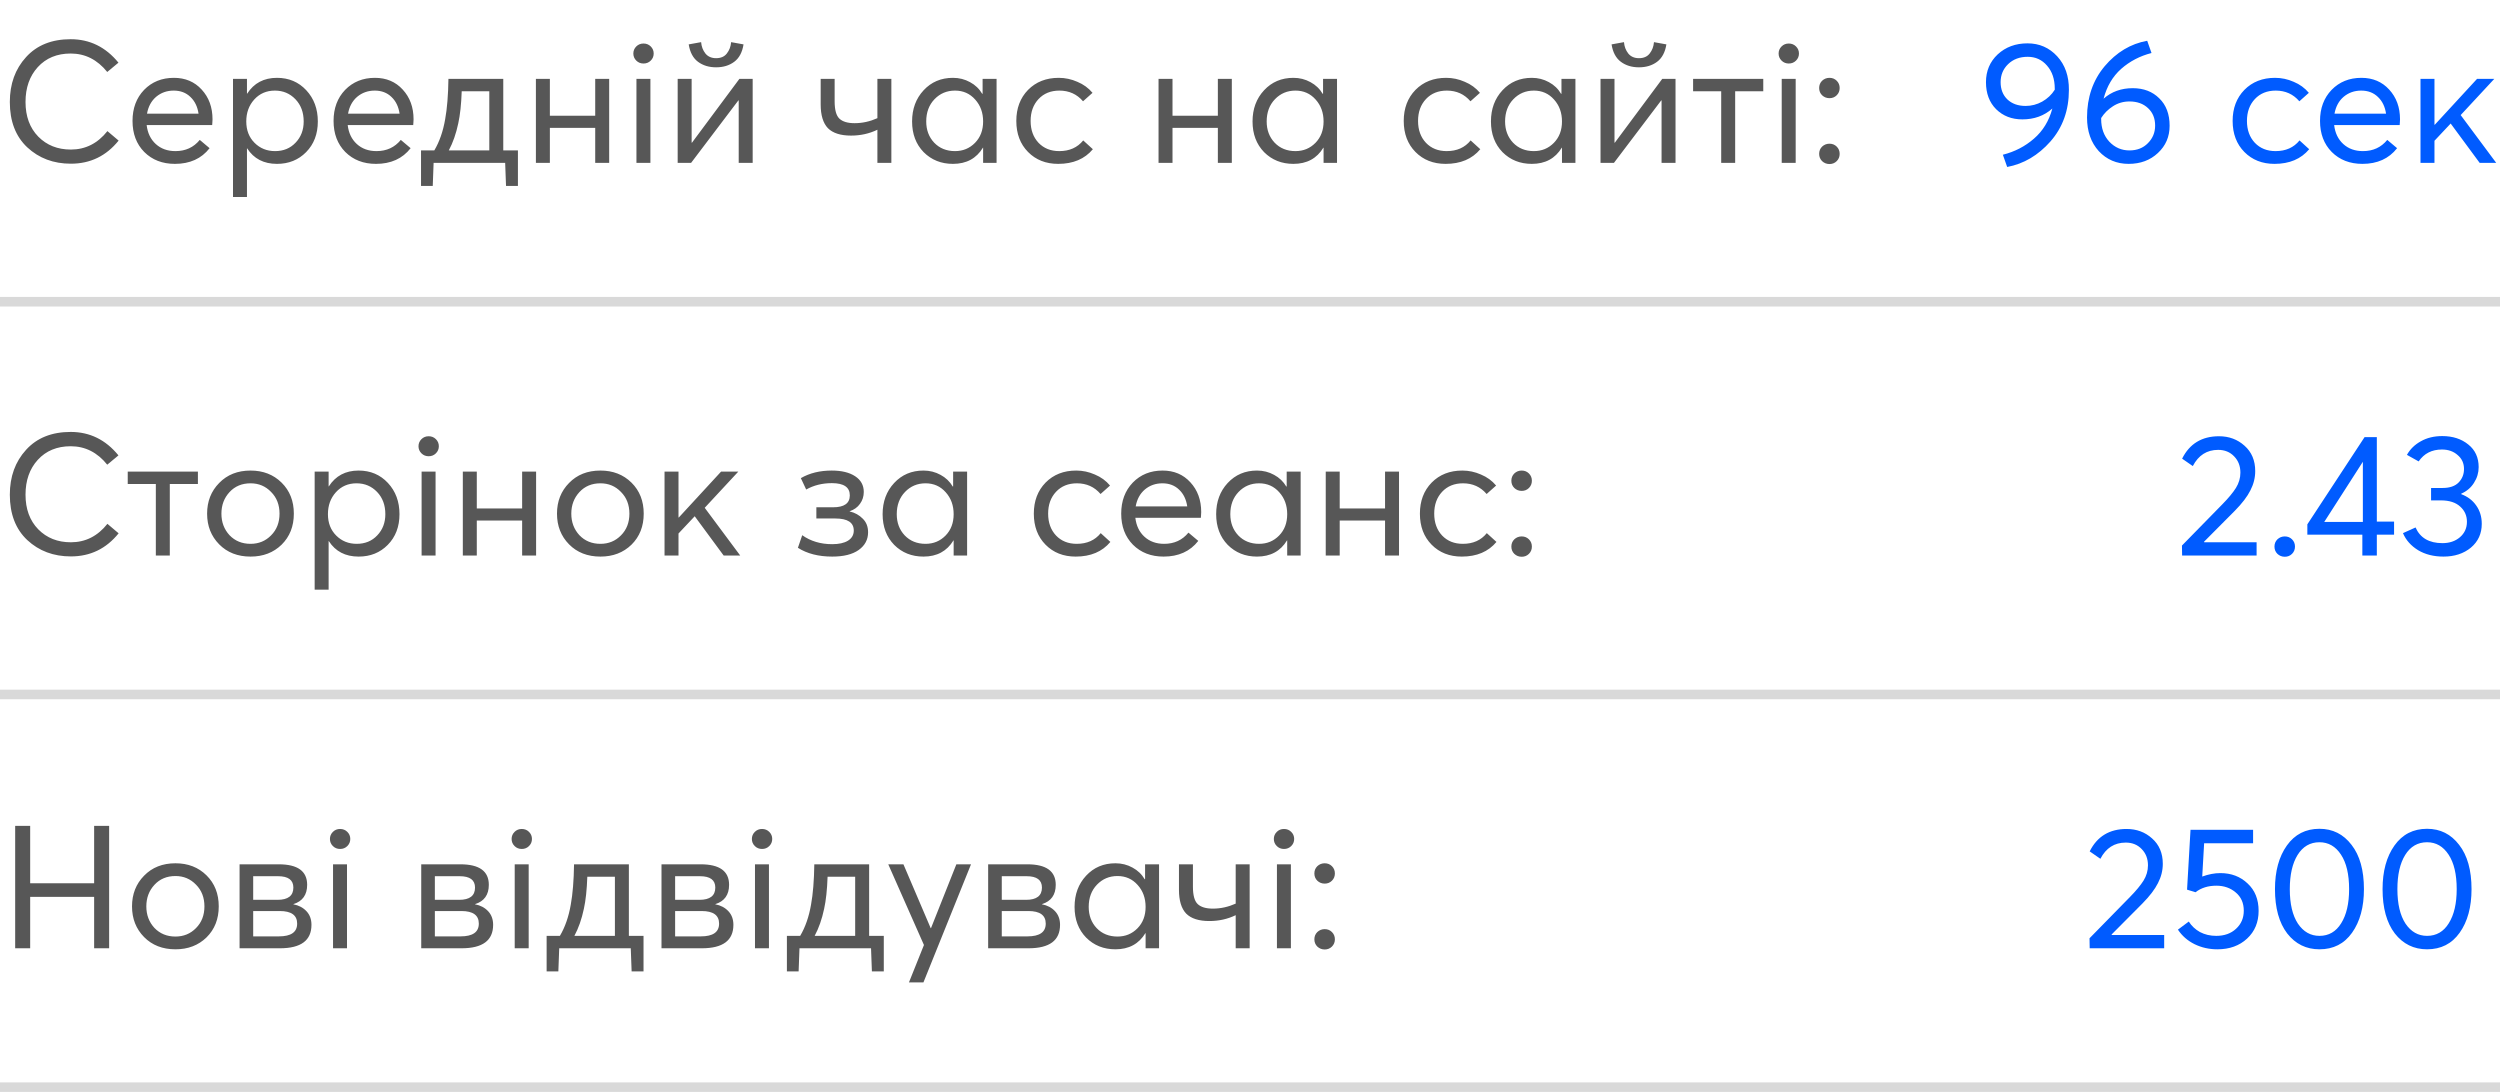 <?xml version="1.0" encoding="UTF-8"?> <svg xmlns="http://www.w3.org/2000/svg" width="261" height="114" viewBox="0 0 261 114" fill="none"> <path d="M7.398 17.09C5.586 17.09 4.068 16.52 2.844 15.38C1.632 14.24 1.026 12.662 1.026 10.646C1.026 8.762 1.59 7.202 2.718 5.966C3.846 4.718 5.4 4.094 7.38 4.094C9.372 4.094 11.034 4.91 12.366 6.542L11.196 7.514C10.164 6.23 8.892 5.588 7.38 5.588C5.952 5.588 4.806 6.062 3.942 7.01C3.09 7.946 2.664 9.158 2.664 10.646C2.664 12.146 3.108 13.352 3.996 14.264C4.884 15.164 6.018 15.614 7.398 15.614C8.922 15.614 10.194 14.972 11.214 13.688L12.384 14.678C11.088 16.286 9.426 17.09 7.398 17.09ZM22.187 12.464C22.187 12.548 22.181 12.662 22.169 12.806C22.157 12.95 22.151 13.034 22.151 13.058H15.311C15.407 13.886 15.725 14.546 16.265 15.038C16.805 15.53 17.489 15.776 18.317 15.776C19.373 15.776 20.219 15.386 20.855 14.606L21.881 15.47C21.029 16.562 19.823 17.108 18.263 17.108C16.955 17.108 15.887 16.694 15.059 15.866C14.243 15.038 13.835 13.958 13.835 12.626C13.835 11.306 14.237 10.226 15.041 9.386C15.857 8.546 16.895 8.126 18.155 8.126C19.343 8.126 20.309 8.534 21.053 9.35C21.809 10.166 22.187 11.204 22.187 12.464ZM19.883 10.124C19.427 9.68 18.845 9.458 18.137 9.458C17.429 9.458 16.817 9.674 16.301 10.106C15.797 10.538 15.479 11.126 15.347 11.87H20.729C20.621 11.138 20.339 10.556 19.883 10.124ZM24.325 20.564V8.234H25.783V9.782H25.801C26.509 8.678 27.547 8.126 28.915 8.126C30.151 8.126 31.171 8.558 31.975 9.422C32.779 10.286 33.181 11.372 33.181 12.68C33.181 13.988 32.773 15.056 31.957 15.884C31.153 16.7 30.139 17.108 28.915 17.108C27.535 17.108 26.497 16.568 25.801 15.488H25.783V20.564H24.325ZM28.717 15.776C29.593 15.776 30.307 15.482 30.859 14.894C31.423 14.306 31.705 13.568 31.705 12.68C31.705 11.732 31.417 10.958 30.841 10.358C30.265 9.758 29.551 9.458 28.699 9.458C27.823 9.458 27.103 9.77 26.539 10.394C25.987 11.006 25.711 11.768 25.711 12.68C25.711 13.592 25.999 14.336 26.575 14.912C27.151 15.488 27.865 15.776 28.717 15.776ZM43.176 12.464C43.176 12.548 43.17 12.662 43.158 12.806C43.146 12.95 43.14 13.034 43.14 13.058H36.3C36.396 13.886 36.714 14.546 37.254 15.038C37.794 15.53 38.478 15.776 39.306 15.776C40.362 15.776 41.208 15.386 41.844 14.606L42.87 15.47C42.018 16.562 40.812 17.108 39.252 17.108C37.944 17.108 36.876 16.694 36.048 15.866C35.232 15.038 34.824 13.958 34.824 12.626C34.824 11.306 35.226 10.226 36.03 9.386C36.846 8.546 37.884 8.126 39.144 8.126C40.332 8.126 41.298 8.534 42.042 9.35C42.798 10.166 43.176 11.204 43.176 12.464ZM40.872 10.124C40.416 9.68 39.834 9.458 39.126 9.458C38.418 9.458 37.806 9.674 37.29 10.106C36.786 10.538 36.468 11.126 36.336 11.87H41.718C41.61 11.138 41.328 10.556 40.872 10.124ZM54.071 15.704V19.412H52.829L52.739 17H45.269L45.179 19.412H43.955V15.704H45.341C45.881 14.792 46.259 13.706 46.475 12.446C46.679 11.33 46.793 9.926 46.817 8.234H52.541V15.704H54.071ZM46.853 15.704H51.083V9.53H48.203C48.155 10.898 48.035 12.014 47.843 12.878C47.615 13.958 47.285 14.9 46.853 15.704ZM55.948 17V8.234H57.406V12.086H62.14V8.234H63.598V17H62.14V13.346H57.406V17H55.948ZM67.939 6.326C67.735 6.53 67.483 6.632 67.183 6.632C66.883 6.632 66.631 6.53 66.427 6.326C66.223 6.122 66.121 5.876 66.121 5.588C66.121 5.3 66.223 5.054 66.427 4.85C66.631 4.646 66.883 4.544 67.183 4.544C67.483 4.544 67.735 4.646 67.939 4.85C68.143 5.054 68.245 5.3 68.245 5.588C68.245 5.876 68.143 6.122 67.939 6.326ZM66.445 17V8.234H67.903V17H66.445ZM76.653 6.452C76.137 6.836 75.507 7.028 74.763 7.028C74.019 7.028 73.389 6.836 72.873 6.452C72.357 6.068 72.033 5.462 71.901 4.634L73.197 4.4C73.233 4.856 73.383 5.252 73.647 5.588C73.911 5.912 74.283 6.074 74.763 6.074C75.255 6.074 75.627 5.912 75.879 5.588C76.143 5.252 76.293 4.856 76.329 4.4L77.625 4.634C77.493 5.462 77.169 6.068 76.653 6.452ZM70.749 17V8.234H72.207V14.894H72.243L77.193 8.234H78.579V17H77.121V10.484H77.085L72.153 17H70.749ZM91.6 8.234H93.058V17H91.6V13.544C90.76 13.952 89.842 14.156 88.846 14.156C87.754 14.156 86.95 13.898 86.434 13.382C85.93 12.854 85.678 12.026 85.678 10.898V8.234H87.136V10.574C87.136 11.474 87.304 12.08 87.64 12.392C87.976 12.704 88.504 12.86 89.224 12.86C90.028 12.86 90.82 12.686 91.6 12.338V8.234ZM99.488 17.108C98.264 17.108 97.244 16.7 96.428 15.884C95.624 15.056 95.222 13.988 95.222 12.68C95.222 11.372 95.624 10.286 96.428 9.422C97.232 8.558 98.252 8.126 99.488 8.126C100.136 8.126 100.73 8.276 101.27 8.576C101.81 8.864 102.236 9.272 102.548 9.8L102.584 9.782V8.234H104.042V17H102.638V15.416H102.62C101.936 16.544 100.892 17.108 99.488 17.108ZM99.704 15.776C100.532 15.776 101.228 15.488 101.792 14.912C102.356 14.336 102.638 13.592 102.638 12.68C102.638 11.768 102.362 11.006 101.81 10.394C101.258 9.77 100.556 9.458 99.704 9.458C98.852 9.458 98.138 9.758 97.562 10.358C96.986 10.958 96.698 11.732 96.698 12.68C96.698 13.568 96.974 14.306 97.526 14.894C98.09 15.482 98.816 15.776 99.704 15.776ZM110.477 17.108C109.193 17.108 108.143 16.694 107.327 15.866C106.511 15.038 106.103 13.958 106.103 12.626C106.103 11.306 106.511 10.226 107.327 9.386C108.155 8.546 109.223 8.126 110.531 8.126C111.203 8.126 111.851 8.264 112.475 8.54C113.111 8.804 113.639 9.188 114.059 9.692L113.069 10.574C112.433 9.83 111.611 9.458 110.603 9.458C109.703 9.458 108.977 9.752 108.425 10.34C107.873 10.928 107.597 11.69 107.597 12.626C107.597 13.562 107.873 14.324 108.425 14.912C108.977 15.488 109.697 15.776 110.585 15.776C111.653 15.776 112.487 15.404 113.087 14.66L114.095 15.578C113.243 16.598 112.037 17.108 110.477 17.108ZM120.952 17V8.234H122.41V12.086H127.144V8.234H128.602V17H127.144V13.346H122.41V17H120.952ZM135.031 17.108C133.807 17.108 132.787 16.7 131.971 15.884C131.167 15.056 130.765 13.988 130.765 12.68C130.765 11.372 131.167 10.286 131.971 9.422C132.775 8.558 133.795 8.126 135.031 8.126C135.679 8.126 136.273 8.276 136.813 8.576C137.353 8.864 137.779 9.272 138.091 9.8L138.127 9.782V8.234H139.585V17H138.181V15.416H138.163C137.479 16.544 136.435 17.108 135.031 17.108ZM135.247 15.776C136.075 15.776 136.771 15.488 137.335 14.912C137.899 14.336 138.181 13.592 138.181 12.68C138.181 11.768 137.905 11.006 137.353 10.394C136.801 9.77 136.099 9.458 135.247 9.458C134.395 9.458 133.681 9.758 133.105 10.358C132.529 10.958 132.241 11.732 132.241 12.68C132.241 13.568 132.517 14.306 133.069 14.894C133.633 15.482 134.359 15.776 135.247 15.776ZM150.924 17.108C149.64 17.108 148.59 16.694 147.774 15.866C146.958 15.038 146.55 13.958 146.55 12.626C146.55 11.306 146.958 10.226 147.774 9.386C148.602 8.546 149.67 8.126 150.978 8.126C151.65 8.126 152.298 8.264 152.922 8.54C153.558 8.804 154.086 9.188 154.506 9.692L153.516 10.574C152.88 9.83 152.058 9.458 151.05 9.458C150.15 9.458 149.424 9.752 148.872 10.34C148.32 10.928 148.044 11.69 148.044 12.626C148.044 13.562 148.32 14.324 148.872 14.912C149.424 15.488 150.144 15.776 151.032 15.776C152.1 15.776 152.934 15.404 153.534 14.66L154.542 15.578C153.69 16.598 152.484 17.108 150.924 17.108ZM159.921 17.108C158.697 17.108 157.677 16.7 156.861 15.884C156.057 15.056 155.655 13.988 155.655 12.68C155.655 11.372 156.057 10.286 156.861 9.422C157.665 8.558 158.685 8.126 159.921 8.126C160.569 8.126 161.163 8.276 161.703 8.576C162.243 8.864 162.669 9.272 162.981 9.8L163.017 9.782V8.234H164.475V17H163.071V15.416H163.053C162.369 16.544 161.325 17.108 159.921 17.108ZM160.137 15.776C160.965 15.776 161.661 15.488 162.225 14.912C162.789 14.336 163.071 13.592 163.071 12.68C163.071 11.768 162.795 11.006 162.243 10.394C161.691 9.77 160.989 9.458 160.137 9.458C159.285 9.458 158.571 9.758 157.995 10.358C157.419 10.958 157.131 11.732 157.131 12.68C157.131 13.568 157.407 14.306 157.959 14.894C158.523 15.482 159.249 15.776 160.137 15.776ZM172.999 6.452C172.483 6.836 171.853 7.028 171.109 7.028C170.365 7.028 169.735 6.836 169.219 6.452C168.703 6.068 168.379 5.462 168.247 4.634L169.543 4.4C169.579 4.856 169.729 5.252 169.993 5.588C170.257 5.912 170.629 6.074 171.109 6.074C171.601 6.074 171.973 5.912 172.225 5.588C172.489 5.252 172.639 4.856 172.675 4.4L173.971 4.634C173.839 5.462 173.515 6.068 172.999 6.452ZM167.095 17V8.234H168.553V14.894H168.589L173.539 8.234H174.925V17H173.467V10.484H173.431L168.499 17H167.095ZM179.693 17V9.53H176.759V8.234H184.085V9.53H181.151V17H179.693ZM187.505 6.326C187.301 6.53 187.049 6.632 186.749 6.632C186.449 6.632 186.197 6.53 185.993 6.326C185.789 6.122 185.687 5.876 185.687 5.588C185.687 5.3 185.789 5.054 185.993 4.85C186.197 4.646 186.449 4.544 186.749 4.544C187.049 4.544 187.301 4.646 187.505 4.85C187.709 5.054 187.811 5.3 187.811 5.588C187.811 5.876 187.709 6.122 187.505 6.326ZM186.011 17V8.234H187.469V17H186.011ZM191.755 9.944C191.551 10.148 191.299 10.25 190.999 10.25C190.699 10.25 190.441 10.148 190.225 9.944C190.021 9.74 189.919 9.488 189.919 9.188C189.919 8.888 190.021 8.636 190.225 8.432C190.441 8.228 190.699 8.126 190.999 8.126C191.299 8.126 191.551 8.228 191.755 8.432C191.959 8.636 192.061 8.888 192.061 9.188C192.061 9.488 191.959 9.74 191.755 9.944ZM191.755 16.82C191.551 17.024 191.299 17.126 190.999 17.126C190.699 17.126 190.441 17.024 190.225 16.82C190.021 16.616 189.919 16.364 189.919 16.064C189.919 15.764 190.021 15.512 190.225 15.308C190.441 15.104 190.699 15.002 190.999 15.002C191.299 15.002 191.551 15.104 191.755 15.308C191.959 15.512 192.061 15.764 192.061 16.064C192.061 16.364 191.959 16.616 191.755 16.82Z" fill="black" fill-opacity="0.66"></path> <path d="M211.673 4.526C212.909 4.526 213.941 4.976 214.769 5.876C215.597 6.776 216.005 7.946 215.993 9.386C215.993 11.51 215.351 13.304 214.067 14.768C212.783 16.22 211.277 17.108 209.549 17.432L209.099 16.154C210.335 15.842 211.415 15.284 212.339 14.48C213.275 13.676 213.917 12.626 214.265 11.33C213.413 12.086 212.369 12.464 211.133 12.464C210.029 12.464 209.117 12.11 208.397 11.402C207.689 10.694 207.335 9.752 207.335 8.576C207.335 7.412 207.743 6.446 208.559 5.678C209.387 4.91 210.425 4.526 211.673 4.526ZM211.475 11.06C212.087 11.06 212.663 10.91 213.203 10.61C213.755 10.298 214.193 9.884 214.517 9.368V9.26C214.517 8.264 214.247 7.46 213.707 6.848C213.179 6.236 212.507 5.93 211.691 5.93C210.851 5.93 210.167 6.188 209.639 6.704C209.123 7.208 208.865 7.832 208.865 8.576C208.865 9.32 209.099 9.92 209.567 10.376C210.047 10.832 210.683 11.06 211.475 11.06ZM222.656 9.206C223.796 9.206 224.72 9.56 225.428 10.268C226.148 10.964 226.508 11.918 226.508 13.13C226.508 14.27 226.1 15.218 225.284 15.974C224.48 16.73 223.46 17.108 222.224 17.108C220.976 17.108 219.938 16.664 219.11 15.776C218.294 14.876 217.886 13.706 217.886 12.266C217.886 10.166 218.498 8.384 219.722 6.92C220.958 5.456 222.44 4.568 224.168 4.256L224.618 5.534C223.406 5.846 222.35 6.398 221.45 7.19C220.562 7.982 219.95 9.02 219.614 10.304C220.442 9.572 221.456 9.206 222.656 9.206ZM222.314 15.704C223.106 15.704 223.748 15.452 224.24 14.948C224.744 14.444 224.996 13.832 224.996 13.112C224.996 12.356 224.75 11.75 224.258 11.294C223.766 10.826 223.118 10.592 222.314 10.592C221.678 10.592 221.102 10.76 220.586 11.096C220.082 11.42 219.674 11.828 219.362 12.32V12.428C219.362 13.388 219.644 14.174 220.208 14.786C220.784 15.398 221.486 15.704 222.314 15.704ZM237.461 17.108C236.177 17.108 235.127 16.694 234.311 15.866C233.495 15.038 233.087 13.958 233.087 12.626C233.087 11.306 233.495 10.226 234.311 9.386C235.139 8.546 236.207 8.126 237.515 8.126C238.187 8.126 238.835 8.264 239.459 8.54C240.095 8.804 240.623 9.188 241.043 9.692L240.053 10.574C239.417 9.83 238.595 9.458 237.587 9.458C236.687 9.458 235.961 9.752 235.409 10.34C234.857 10.928 234.581 11.69 234.581 12.626C234.581 13.562 234.857 14.324 235.409 14.912C235.961 15.488 236.681 15.776 237.569 15.776C238.637 15.776 239.471 15.404 240.071 14.66L241.079 15.578C240.227 16.598 239.021 17.108 237.461 17.108ZM250.562 12.464C250.562 12.548 250.556 12.662 250.544 12.806C250.532 12.95 250.526 13.034 250.526 13.058H243.686C243.782 13.886 244.1 14.546 244.64 15.038C245.18 15.53 245.864 15.776 246.692 15.776C247.748 15.776 248.594 15.386 249.23 14.606L250.256 15.47C249.404 16.562 248.198 17.108 246.638 17.108C245.33 17.108 244.262 16.694 243.434 15.866C242.618 15.038 242.21 13.958 242.21 12.626C242.21 11.306 242.612 10.226 243.416 9.386C244.232 8.546 245.27 8.126 246.53 8.126C247.718 8.126 248.684 8.534 249.428 9.35C250.184 10.166 250.562 11.204 250.562 12.464ZM248.258 10.124C247.802 9.68 247.22 9.458 246.512 9.458C245.804 9.458 245.192 9.674 244.676 10.106C244.172 10.538 243.854 11.126 243.722 11.87H249.104C248.996 11.138 248.714 10.556 248.258 10.124ZM252.7 17V8.234H254.158V13.022H254.194L258.604 8.234H260.404L256.894 12.014L260.602 17H258.874L255.85 12.896L254.158 14.696V17H252.7Z" fill="#005BFF"></path> <rect y="31" width="261" height="1" fill="#D9D9D9"></rect> <path d="M1.584 99V86.22H3.15V92.214H9.828V86.22H11.394V99H9.828V93.636H3.15V99H1.584ZM18.319 99.108C16.975 99.108 15.883 98.682 15.043 97.83C14.203 96.978 13.783 95.91 13.783 94.626C13.783 93.342 14.203 92.274 15.043 91.422C15.883 90.558 16.975 90.126 18.319 90.126C19.627 90.126 20.707 90.546 21.559 91.386C22.411 92.226 22.837 93.306 22.837 94.626C22.837 95.946 22.411 97.026 21.559 97.866C20.707 98.694 19.627 99.108 18.319 99.108ZM18.319 97.776C19.171 97.776 19.885 97.482 20.461 96.894C21.049 96.306 21.343 95.55 21.343 94.626C21.343 93.702 21.049 92.946 20.461 92.358C19.885 91.758 19.171 91.458 18.319 91.458C17.419 91.458 16.687 91.764 16.123 92.376C15.559 92.988 15.277 93.738 15.277 94.626C15.277 95.514 15.559 96.264 16.123 96.876C16.699 97.476 17.431 97.776 18.319 97.776ZM25.011 99V90.234H29.097C31.077 90.234 32.067 90.948 32.067 92.376C32.067 93.42 31.587 94.092 30.627 94.392V94.41C31.191 94.518 31.647 94.758 31.995 95.13C32.343 95.502 32.517 95.976 32.517 96.552C32.517 98.184 31.419 99 29.223 99H25.011ZM26.433 93.942H28.971C30.075 93.942 30.627 93.516 30.627 92.664C30.627 91.872 30.093 91.476 29.025 91.476H26.433V93.942ZM26.433 97.758H29.115C30.387 97.758 31.023 97.314 31.023 96.426C31.023 95.55 30.417 95.112 29.205 95.112H26.433V97.758ZM36.263 88.326C36.059 88.53 35.807 88.632 35.507 88.632C35.207 88.632 34.955 88.53 34.751 88.326C34.547 88.122 34.445 87.876 34.445 87.588C34.445 87.3 34.547 87.054 34.751 86.85C34.955 86.646 35.207 86.544 35.507 86.544C35.807 86.544 36.059 86.646 36.263 86.85C36.467 87.054 36.569 87.3 36.569 87.588C36.569 87.876 36.467 88.122 36.263 88.326ZM34.769 99V90.234H36.227V99H34.769ZM43.977 99V90.234H48.063C50.043 90.234 51.033 90.948 51.033 92.376C51.033 93.42 50.553 94.092 49.593 94.392V94.41C50.157 94.518 50.613 94.758 50.961 95.13C51.309 95.502 51.483 95.976 51.483 96.552C51.483 98.184 50.385 99 48.189 99H43.977ZM45.399 93.942H47.937C49.041 93.942 49.593 93.516 49.593 92.664C49.593 91.872 49.059 91.476 47.991 91.476H45.399V93.942ZM45.399 97.758H48.081C49.353 97.758 49.989 97.314 49.989 96.426C49.989 95.55 49.383 95.112 48.171 95.112H45.399V97.758ZM55.23 88.326C55.026 88.53 54.774 88.632 54.474 88.632C54.174 88.632 53.922 88.53 53.718 88.326C53.514 88.122 53.412 87.876 53.412 87.588C53.412 87.3 53.514 87.054 53.718 86.85C53.922 86.646 54.174 86.544 54.474 86.544C54.774 86.544 55.026 86.646 55.23 86.85C55.434 87.054 55.536 87.3 55.536 87.588C55.536 87.876 55.434 88.122 55.23 88.326ZM53.736 99V90.234H55.194V99H53.736ZM67.184 97.704V101.412H65.942L65.852 99H58.382L58.292 101.412H57.068V97.704H58.454C58.994 96.792 59.372 95.706 59.588 94.446C59.792 93.33 59.906 91.926 59.93 90.234H65.654V97.704H67.184ZM59.966 97.704H64.196V91.53H61.316C61.268 92.898 61.148 94.014 60.956 94.878C60.728 95.958 60.398 96.9 59.966 97.704ZM69.061 99V90.234H73.147C75.127 90.234 76.117 90.948 76.117 92.376C76.117 93.42 75.637 94.092 74.677 94.392V94.41C75.241 94.518 75.697 94.758 76.045 95.13C76.393 95.502 76.567 95.976 76.567 96.552C76.567 98.184 75.469 99 73.273 99H69.061ZM70.483 93.942H73.021C74.125 93.942 74.677 93.516 74.677 92.664C74.677 91.872 74.143 91.476 73.075 91.476H70.483V93.942ZM70.483 97.758H73.165C74.437 97.758 75.073 97.314 75.073 96.426C75.073 95.55 74.467 95.112 73.255 95.112H70.483V97.758ZM80.314 88.326C80.11 88.53 79.858 88.632 79.558 88.632C79.258 88.632 79.006 88.53 78.802 88.326C78.598 88.122 78.496 87.876 78.496 87.588C78.496 87.3 78.598 87.054 78.802 86.85C79.006 86.646 79.258 86.544 79.558 86.544C79.858 86.544 80.11 86.646 80.314 86.85C80.518 87.054 80.62 87.3 80.62 87.588C80.62 87.876 80.518 88.122 80.314 88.326ZM78.82 99V90.234H80.278V99H78.82ZM92.268 97.704V101.412H91.026L90.936 99H83.466L83.376 101.412H82.152V97.704H83.538C84.078 96.792 84.456 95.706 84.672 94.446C84.876 93.33 84.99 91.926 85.014 90.234H90.738V97.704H92.268ZM85.05 97.704H89.28V91.53H86.4C86.352 92.898 86.232 94.014 86.04 94.878C85.812 95.958 85.482 96.9 85.05 97.704ZM94.894 102.564L96.46 98.658L92.734 90.234H94.318L97.162 96.894H97.198L99.844 90.234H101.374L96.406 102.564H94.894ZM103.163 99V90.234H107.249C109.229 90.234 110.219 90.948 110.219 92.376C110.219 93.42 109.739 94.092 108.779 94.392V94.41C109.343 94.518 109.799 94.758 110.147 95.13C110.495 95.502 110.669 95.976 110.669 96.552C110.669 98.184 109.571 99 107.375 99H103.163ZM104.585 93.942H107.123C108.227 93.942 108.779 93.516 108.779 92.664C108.779 91.872 108.245 91.476 107.177 91.476H104.585V93.942ZM104.585 97.758H107.267C108.539 97.758 109.175 97.314 109.175 96.426C109.175 95.55 108.569 95.112 107.357 95.112H104.585V97.758ZM116.451 99.108C115.227 99.108 114.207 98.7 113.391 97.884C112.587 97.056 112.185 95.988 112.185 94.68C112.185 93.372 112.587 92.286 113.391 91.422C114.195 90.558 115.215 90.126 116.451 90.126C117.099 90.126 117.693 90.276 118.233 90.576C118.773 90.864 119.199 91.272 119.511 91.8L119.547 91.782V90.234H121.005V99H119.601V97.416H119.583C118.899 98.544 117.855 99.108 116.451 99.108ZM116.667 97.776C117.495 97.776 118.191 97.488 118.755 96.912C119.319 96.336 119.601 95.592 119.601 94.68C119.601 93.768 119.325 93.006 118.773 92.394C118.221 91.77 117.519 91.458 116.667 91.458C115.815 91.458 115.101 91.758 114.525 92.358C113.949 92.958 113.661 93.732 113.661 94.68C113.661 95.568 113.937 96.306 114.489 96.894C115.053 97.482 115.779 97.776 116.667 97.776ZM129.006 90.234H130.464V99H129.006V95.544C128.166 95.952 127.248 96.156 126.252 96.156C125.16 96.156 124.356 95.898 123.84 95.382C123.336 94.854 123.084 94.026 123.084 92.898V90.234H124.542V92.574C124.542 93.474 124.71 94.08 125.046 94.392C125.382 94.704 125.91 94.86 126.63 94.86C127.434 94.86 128.226 94.686 129.006 94.338V90.234ZM134.806 88.326C134.602 88.53 134.35 88.632 134.05 88.632C133.75 88.632 133.498 88.53 133.294 88.326C133.09 88.122 132.988 87.876 132.988 87.588C132.988 87.3 133.09 87.054 133.294 86.85C133.498 86.646 133.75 86.544 134.05 86.544C134.35 86.544 134.602 86.646 134.806 86.85C135.01 87.054 135.112 87.3 135.112 87.588C135.112 87.876 135.01 88.122 134.806 88.326ZM133.312 99V90.234H134.77V99H133.312ZM139.056 91.944C138.852 92.148 138.6 92.25 138.3 92.25C138 92.25 137.742 92.148 137.526 91.944C137.322 91.74 137.22 91.488 137.22 91.188C137.22 90.888 137.322 90.636 137.526 90.432C137.742 90.228 138 90.126 138.3 90.126C138.6 90.126 138.852 90.228 139.056 90.432C139.26 90.636 139.362 90.888 139.362 91.188C139.362 91.488 139.26 91.74 139.056 91.944ZM139.056 98.82C138.852 99.024 138.6 99.126 138.3 99.126C138 99.126 137.742 99.024 137.526 98.82C137.322 98.616 137.22 98.364 137.22 98.064C137.22 97.764 137.322 97.512 137.526 97.308C137.742 97.104 138 97.002 138.3 97.002C138.6 97.002 138.852 97.104 139.056 97.308C139.26 97.512 139.362 97.764 139.362 98.064C139.362 98.364 139.26 98.616 139.056 98.82Z" fill="black" fill-opacity="0.66"></path> <path d="M218.164 99L218.146 97.956L222.376 93.636C223 93 223.468 92.436 223.78 91.944C224.092 91.44 224.248 90.906 224.248 90.342C224.248 89.658 224.032 89.094 223.6 88.65C223.168 88.194 222.61 87.966 221.926 87.966C220.75 87.966 219.868 88.53 219.28 89.658L218.164 88.884C218.944 87.324 220.228 86.544 222.016 86.544C223.06 86.544 223.948 86.874 224.68 87.534C225.424 88.194 225.796 89.076 225.796 90.18C225.796 90.876 225.628 91.548 225.292 92.196C224.968 92.844 224.428 93.552 223.672 94.32L220.45 97.56L220.468 97.614H225.94V99H218.164ZM231.803 91.152C232.943 91.152 233.891 91.512 234.647 92.232C235.415 92.94 235.799 93.894 235.799 95.094C235.799 96.282 235.397 97.248 234.593 97.992C233.789 98.736 232.757 99.108 231.497 99.108C230.633 99.108 229.835 98.928 229.103 98.568C228.383 98.208 227.807 97.704 227.375 97.056L228.509 96.21C228.797 96.666 229.187 97.032 229.679 97.308C230.183 97.572 230.747 97.704 231.371 97.704C232.223 97.704 232.913 97.458 233.441 96.966C233.981 96.474 234.251 95.844 234.251 95.076C234.251 94.272 233.969 93.636 233.405 93.168C232.853 92.7 232.181 92.466 231.389 92.466C230.525 92.466 229.799 92.694 229.211 93.15L228.329 92.88L228.689 86.634H235.223V88.038H230.111L229.913 91.512C230.573 91.272 231.203 91.152 231.803 91.152ZM242.151 99.108C240.771 99.108 239.649 98.556 238.785 97.452C237.933 96.336 237.507 94.794 237.507 92.826C237.507 90.954 237.921 89.436 238.749 88.272C239.577 87.108 240.711 86.526 242.151 86.526C243.531 86.526 244.647 87.084 245.499 88.2C246.363 89.304 246.795 90.846 246.795 92.826C246.795 94.698 246.381 96.216 245.553 97.38C244.737 98.532 243.603 99.108 242.151 99.108ZM242.151 97.704C243.123 97.704 243.879 97.266 244.419 96.39C244.971 95.514 245.247 94.326 245.247 92.826C245.247 91.278 244.965 90.078 244.401 89.226C243.837 88.362 243.087 87.93 242.151 87.93C241.179 87.93 240.417 88.374 239.865 89.262C239.325 90.138 239.055 91.326 239.055 92.826C239.055 94.362 239.337 95.562 239.901 96.426C240.477 97.278 241.227 97.704 242.151 97.704ZM253.384 99.108C252.004 99.108 250.882 98.556 250.018 97.452C249.166 96.336 248.74 94.794 248.74 92.826C248.74 90.954 249.154 89.436 249.982 88.272C250.81 87.108 251.944 86.526 253.384 86.526C254.764 86.526 255.88 87.084 256.732 88.2C257.596 89.304 258.028 90.846 258.028 92.826C258.028 94.698 257.614 96.216 256.786 97.38C255.97 98.532 254.836 99.108 253.384 99.108ZM253.384 97.704C254.356 97.704 255.112 97.266 255.652 96.39C256.204 95.514 256.48 94.326 256.48 92.826C256.48 91.278 256.198 90.078 255.634 89.226C255.07 88.362 254.32 87.93 253.384 87.93C252.412 87.93 251.65 88.374 251.098 89.262C250.558 90.138 250.288 91.326 250.288 92.826C250.288 94.362 250.57 95.562 251.134 96.426C251.71 97.278 252.46 97.704 253.384 97.704Z" fill="#005BFF"></path> <rect y="113" width="261" height="1" fill="#D9D9D9"></rect> <path d="M7.398 58.09C5.586 58.09 4.068 57.52 2.844 56.38C1.632 55.24 1.026 53.662 1.026 51.646C1.026 49.762 1.59 48.202 2.718 46.966C3.846 45.718 5.4 45.094 7.38 45.094C9.372 45.094 11.034 45.91 12.366 47.542L11.196 48.514C10.164 47.23 8.892 46.588 7.38 46.588C5.952 46.588 4.806 47.062 3.942 48.01C3.09 48.946 2.664 50.158 2.664 51.646C2.664 53.146 3.108 54.352 3.996 55.264C4.884 56.164 6.018 56.614 7.398 56.614C8.922 56.614 10.194 55.972 11.214 54.688L12.384 55.678C11.088 57.286 9.426 58.09 7.398 58.09ZM16.269 58V50.53H13.335V49.234H20.661V50.53H17.727V58H16.269ZM26.159 58.108C24.814 58.108 23.723 57.682 22.883 56.83C22.043 55.978 21.622 54.91 21.622 53.626C21.622 52.342 22.043 51.274 22.883 50.422C23.723 49.558 24.814 49.126 26.159 49.126C27.466 49.126 28.547 49.546 29.398 50.386C30.25 51.226 30.677 52.306 30.677 53.626C30.677 54.946 30.25 56.026 29.398 56.866C28.547 57.694 27.466 58.108 26.159 58.108ZM26.159 56.776C27.011 56.776 27.724 56.482 28.3 55.894C28.889 55.306 29.183 54.55 29.183 53.626C29.183 52.702 28.889 51.946 28.3 51.358C27.724 50.758 27.011 50.458 26.159 50.458C25.259 50.458 24.526 50.764 23.962 51.376C23.398 51.988 23.116 52.738 23.116 53.626C23.116 54.514 23.398 55.264 23.962 55.876C24.538 56.476 25.27 56.776 26.159 56.776ZM32.85 61.564V49.234H34.308V50.782H34.326C35.034 49.678 36.072 49.126 37.44 49.126C38.676 49.126 39.696 49.558 40.5 50.422C41.304 51.286 41.706 52.372 41.706 53.68C41.706 54.988 41.298 56.056 40.482 56.884C39.678 57.7 38.664 58.108 37.44 58.108C36.06 58.108 35.022 57.568 34.326 56.488H34.308V61.564H32.85ZM37.242 56.776C38.118 56.776 38.832 56.482 39.384 55.894C39.948 55.306 40.23 54.568 40.23 53.68C40.23 52.732 39.942 51.958 39.366 51.358C38.79 50.758 38.076 50.458 37.224 50.458C36.348 50.458 35.628 50.77 35.064 51.394C34.512 52.006 34.236 52.768 34.236 53.68C34.236 54.592 34.524 55.336 35.1 55.912C35.676 56.488 36.39 56.776 37.242 56.776ZM45.509 47.326C45.305 47.53 45.053 47.632 44.753 47.632C44.453 47.632 44.201 47.53 43.997 47.326C43.793 47.122 43.691 46.876 43.691 46.588C43.691 46.3 43.793 46.054 43.997 45.85C44.201 45.646 44.453 45.544 44.753 45.544C45.053 45.544 45.305 45.646 45.509 45.85C45.713 46.054 45.815 46.3 45.815 46.588C45.815 46.876 45.713 47.122 45.509 47.326ZM44.015 58V49.234H45.473V58H44.015ZM48.319 58V49.234H49.777V53.086H54.511V49.234H55.969V58H54.511V54.346H49.777V58H48.319ZM62.686 58.108C61.342 58.108 60.25 57.682 59.41 56.83C58.57 55.978 58.15 54.91 58.15 53.626C58.15 52.342 58.57 51.274 59.41 50.422C60.25 49.558 61.342 49.126 62.686 49.126C63.994 49.126 65.074 49.546 65.926 50.386C66.778 51.226 67.204 52.306 67.204 53.626C67.204 54.946 66.778 56.026 65.926 56.866C65.074 57.694 63.994 58.108 62.686 58.108ZM62.686 56.776C63.538 56.776 64.252 56.482 64.828 55.894C65.416 55.306 65.71 54.55 65.71 53.626C65.71 52.702 65.416 51.946 64.828 51.358C64.252 50.758 63.538 50.458 62.686 50.458C61.786 50.458 61.054 50.764 60.49 51.376C59.926 51.988 59.644 52.738 59.644 53.626C59.644 54.514 59.926 55.264 60.49 55.876C61.066 56.476 61.798 56.776 62.686 56.776ZM69.378 58V49.234H70.836V54.022H70.872L75.282 49.234H77.082L73.572 53.014L77.28 58H75.552L72.528 53.896L70.836 55.696V58H69.378ZM86.884 58.108C85.456 58.108 84.262 57.802 83.302 57.19L83.752 55.876C84.628 56.5 85.672 56.812 86.884 56.812C87.58 56.812 88.126 56.692 88.522 56.452C88.93 56.2 89.134 55.846 89.134 55.39C89.134 54.55 88.492 54.13 87.208 54.13H85.228V52.96H86.974C88.138 52.96 88.72 52.546 88.72 51.718C88.72 50.866 88.096 50.44 86.848 50.44C85.852 50.44 84.958 50.662 84.166 51.106L83.608 49.918C84.52 49.39 85.594 49.126 86.83 49.126C87.862 49.126 88.678 49.324 89.278 49.72C89.878 50.116 90.178 50.662 90.178 51.358C90.178 51.826 90.046 52.24 89.782 52.6C89.53 52.96 89.17 53.218 88.702 53.374V53.392C89.254 53.524 89.71 53.776 90.07 54.148C90.442 54.508 90.628 54.982 90.628 55.57C90.628 56.338 90.298 56.956 89.638 57.424C88.99 57.88 88.072 58.108 86.884 58.108ZM96.412 58.108C95.188 58.108 94.168 57.7 93.352 56.884C92.547 56.056 92.145 54.988 92.145 53.68C92.145 52.372 92.547 51.286 93.352 50.422C94.156 49.558 95.175 49.126 96.412 49.126C97.059 49.126 97.653 49.276 98.194 49.576C98.734 49.864 99.159 50.272 99.472 50.8L99.507 50.782V49.234H100.966V58H99.561V56.416H99.543C98.859 57.544 97.816 58.108 96.412 58.108ZM96.627 56.776C97.456 56.776 98.151 56.488 98.716 55.912C99.279 55.336 99.561 54.592 99.561 53.68C99.561 52.768 99.285 52.006 98.734 51.394C98.181 50.77 97.48 50.458 96.627 50.458C95.775 50.458 95.061 50.758 94.486 51.358C93.909 51.958 93.621 52.732 93.621 53.68C93.621 54.568 93.897 55.306 94.45 55.894C95.013 56.482 95.74 56.776 96.627 56.776ZM112.305 58.108C111.021 58.108 109.971 57.694 109.155 56.866C108.339 56.038 107.931 54.958 107.931 53.626C107.931 52.306 108.339 51.226 109.155 50.386C109.983 49.546 111.051 49.126 112.359 49.126C113.031 49.126 113.679 49.264 114.303 49.54C114.939 49.804 115.467 50.188 115.887 50.692L114.897 51.574C114.261 50.83 113.439 50.458 112.431 50.458C111.531 50.458 110.805 50.752 110.253 51.34C109.701 51.928 109.425 52.69 109.425 53.626C109.425 54.562 109.701 55.324 110.253 55.912C110.805 56.488 111.525 56.776 112.413 56.776C113.481 56.776 114.315 56.404 114.915 55.66L115.923 56.578C115.071 57.598 113.865 58.108 112.305 58.108ZM125.406 53.464C125.406 53.548 125.4 53.662 125.388 53.806C125.376 53.95 125.37 54.034 125.37 54.058H118.53C118.626 54.886 118.944 55.546 119.484 56.038C120.024 56.53 120.708 56.776 121.536 56.776C122.592 56.776 123.438 56.386 124.074 55.606L125.1 56.47C124.248 57.562 123.042 58.108 121.482 58.108C120.174 58.108 119.106 57.694 118.278 56.866C117.462 56.038 117.054 54.958 117.054 53.626C117.054 52.306 117.456 51.226 118.26 50.386C119.076 49.546 120.114 49.126 121.374 49.126C122.562 49.126 123.528 49.534 124.272 50.35C125.028 51.166 125.406 52.204 125.406 53.464ZM123.102 51.124C122.646 50.68 122.064 50.458 121.356 50.458C120.648 50.458 120.036 50.674 119.52 51.106C119.016 51.538 118.698 52.126 118.566 52.87H123.948C123.84 52.138 123.558 51.556 123.102 51.124ZM131.234 58.108C130.01 58.108 128.99 57.7 128.174 56.884C127.37 56.056 126.968 54.988 126.968 53.68C126.968 52.372 127.37 51.286 128.174 50.422C128.978 49.558 129.998 49.126 131.234 49.126C131.882 49.126 132.476 49.276 133.016 49.576C133.556 49.864 133.982 50.272 134.294 50.8L134.33 50.782V49.234H135.788V58H134.384V56.416H134.366C133.682 57.544 132.638 58.108 131.234 58.108ZM131.45 56.776C132.278 56.776 132.974 56.488 133.538 55.912C134.102 55.336 134.384 54.592 134.384 53.68C134.384 52.768 134.108 52.006 133.556 51.394C133.004 50.77 132.302 50.458 131.45 50.458C130.598 50.458 129.884 50.758 129.308 51.358C128.732 51.958 128.444 52.732 128.444 53.68C128.444 54.568 128.72 55.306 129.272 55.894C129.836 56.482 130.562 56.776 131.45 56.776ZM138.407 58V49.234H139.865V53.086H144.599V49.234H146.057V58H144.599V54.346H139.865V58H138.407ZM152.612 58.108C151.328 58.108 150.278 57.694 149.462 56.866C148.646 56.038 148.238 54.958 148.238 53.626C148.238 52.306 148.646 51.226 149.462 50.386C150.29 49.546 151.358 49.126 152.666 49.126C153.338 49.126 153.986 49.264 154.61 49.54C155.246 49.804 155.774 50.188 156.194 50.692L155.204 51.574C154.568 50.83 153.746 50.458 152.738 50.458C151.838 50.458 151.112 50.752 150.56 51.34C150.008 51.928 149.732 52.69 149.732 53.626C149.732 54.562 150.008 55.324 150.56 55.912C151.112 56.488 151.832 56.776 152.72 56.776C153.788 56.776 154.622 56.404 155.222 55.66L156.23 56.578C155.378 57.598 154.172 58.108 152.612 58.108ZM159.622 50.944C159.418 51.148 159.166 51.25 158.866 51.25C158.566 51.25 158.308 51.148 158.092 50.944C157.888 50.74 157.786 50.488 157.786 50.188C157.786 49.888 157.888 49.636 158.092 49.432C158.308 49.228 158.566 49.126 158.866 49.126C159.166 49.126 159.418 49.228 159.622 49.432C159.826 49.636 159.928 49.888 159.928 50.188C159.928 50.488 159.826 50.74 159.622 50.944ZM159.622 57.82C159.418 58.024 159.166 58.126 158.866 58.126C158.566 58.126 158.308 58.024 158.092 57.82C157.888 57.616 157.786 57.364 157.786 57.064C157.786 56.764 157.888 56.512 158.092 56.308C158.308 56.104 158.566 56.002 158.866 56.002C159.166 56.002 159.418 56.104 159.622 56.308C159.826 56.512 159.928 56.764 159.928 57.064C159.928 57.364 159.826 57.616 159.622 57.82Z" fill="black" fill-opacity="0.66"></path> <path d="M227.813 58L227.795 56.956L232.025 52.636C232.649 52 233.117 51.436 233.429 50.944C233.741 50.44 233.897 49.906 233.897 49.342C233.897 48.658 233.681 48.094 233.249 47.65C232.817 47.194 232.259 46.966 231.575 46.966C230.399 46.966 229.517 47.53 228.929 48.658L227.813 47.884C228.593 46.324 229.877 45.544 231.665 45.544C232.709 45.544 233.597 45.874 234.329 46.534C235.073 47.194 235.445 48.076 235.445 49.18C235.445 49.876 235.277 50.548 234.941 51.196C234.617 51.844 234.077 52.552 233.321 53.32L230.099 56.56L230.117 56.614H235.589V58H227.813ZM239.29 57.82C239.086 58.024 238.834 58.126 238.534 58.126C238.234 58.126 237.976 58.024 237.76 57.82C237.556 57.616 237.454 57.364 237.454 57.064C237.454 56.764 237.556 56.512 237.76 56.308C237.976 56.104 238.234 56.002 238.534 56.002C238.834 56.002 239.086 56.104 239.29 56.308C239.494 56.512 239.596 56.764 239.596 57.064C239.596 57.364 239.494 57.616 239.29 57.82ZM246.629 58V55.822H240.887V54.742L246.863 45.634H248.141V54.454H249.941V55.822H248.141V58H246.629ZM242.651 54.49H246.683V48.208L242.651 54.49ZM255.1 58.108C254.08 58.108 253.198 57.886 252.454 57.442C251.71 56.986 251.182 56.392 250.87 55.66L252.184 55.066C252.664 56.158 253.6 56.704 254.992 56.704C255.724 56.704 256.33 56.5 256.81 56.092C257.302 55.672 257.548 55.132 257.548 54.472C257.548 53.836 257.314 53.308 256.846 52.888C256.378 52.456 255.706 52.24 254.83 52.24H253.804V50.944H255.01C255.754 50.944 256.312 50.752 256.684 50.368C257.056 49.984 257.242 49.516 257.242 48.964C257.242 48.364 257.02 47.878 256.576 47.506C256.144 47.122 255.598 46.93 254.938 46.93C253.882 46.93 253.072 47.344 252.508 48.172L251.284 47.488C251.62 46.888 252.106 46.414 252.742 46.066C253.378 45.706 254.122 45.526 254.974 45.526C256.066 45.526 256.972 45.82 257.692 46.408C258.412 46.984 258.772 47.77 258.772 48.766C258.772 49.354 258.61 49.9 258.286 50.404C257.974 50.908 257.53 51.286 256.954 51.538V51.592C257.626 51.844 258.148 52.24 258.52 52.78C258.904 53.32 259.096 53.956 259.096 54.688C259.096 55.708 258.718 56.536 257.962 57.172C257.206 57.796 256.252 58.108 255.1 58.108Z" fill="#005BFF"></path> <rect y="72" width="261" height="1" fill="#D9D9D9"></rect> </svg> 